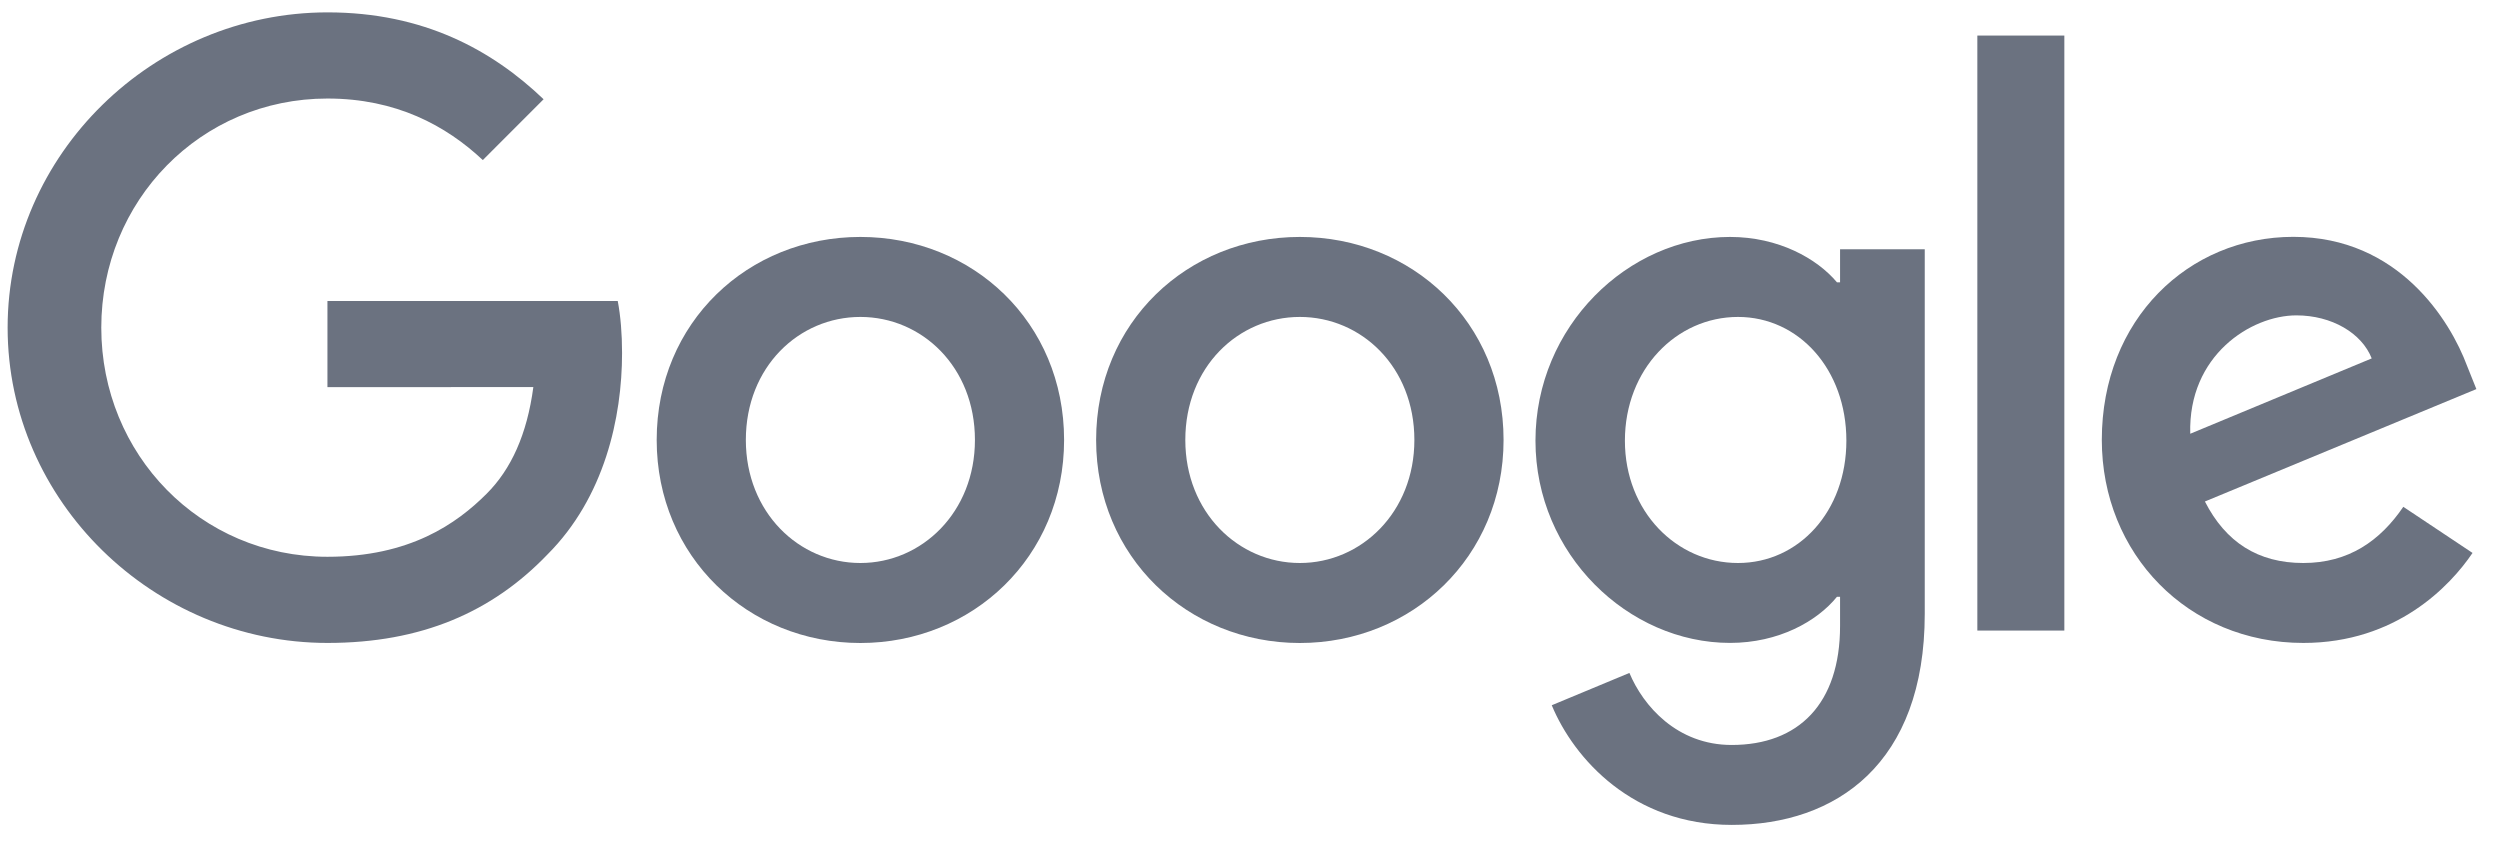 <svg width="80" height="27" viewBox="0 0 80 27" fill="none" xmlns="http://www.w3.org/2000/svg">
<g clip-path="url(#clip0_1043_211512)">
<path d="M34.051 14.079C34.051 17.82 31.125 20.576 27.532 20.576C23.941 20.576 21.014 17.82 21.014 14.079C21.014 10.312 23.941 7.582 27.532 7.582C31.125 7.582 34.051 10.312 34.051 14.079ZM31.198 14.079C31.198 11.741 29.501 10.142 27.532 10.142C25.564 10.142 23.867 11.741 23.867 14.079C23.867 16.393 25.564 18.016 27.532 18.016C29.501 18.016 31.198 16.39 31.198 14.079Z" fill="#6B7280"/>
<path d="M48.114 14.079C48.114 17.82 45.187 20.576 41.595 20.576C38.003 20.576 35.076 17.82 35.076 14.079C35.076 10.315 38.003 7.582 41.595 7.582C45.187 7.582 48.114 10.312 48.114 14.079ZM45.26 14.079C45.26 11.741 43.564 10.142 41.595 10.142C39.626 10.142 37.93 11.741 37.93 14.079C37.93 16.393 39.626 18.016 41.595 18.016C43.564 18.016 45.26 16.39 45.26 14.079Z" fill="#6B7280"/>
<path d="M61.592 7.974V19.639C61.592 24.437 58.762 26.397 55.416 26.397C52.267 26.397 50.371 24.291 49.656 22.568L52.141 21.534C52.583 22.591 53.667 23.839 55.413 23.839C57.555 23.839 58.882 22.518 58.882 20.031V19.097H58.783C58.144 19.885 56.913 20.573 55.361 20.573C52.111 20.573 49.135 17.744 49.135 14.102C49.135 10.435 52.111 7.582 55.361 7.582C56.91 7.582 58.141 8.27 58.783 9.034H58.882V7.977H61.592V7.974ZM59.084 14.102C59.084 11.815 57.558 10.142 55.616 10.142C53.647 10.142 51.997 11.815 51.997 14.102C51.997 16.367 53.647 18.016 55.616 18.016C57.558 18.016 59.084 16.367 59.084 14.102Z" fill="#6B7280"/>
<path d="M66.059 1.138V20.178H63.275V1.138H66.059Z" fill="#6B7280"/>
<path d="M76.906 16.218L79.121 17.694C78.406 18.752 76.683 20.574 73.706 20.574C70.015 20.574 67.258 17.721 67.258 14.076C67.258 10.213 70.038 7.579 73.387 7.579C76.759 7.579 78.409 10.262 78.948 11.712L79.244 12.451L70.557 16.048C71.222 17.351 72.256 18.016 73.706 18.016C75.16 18.016 76.167 17.302 76.906 16.218ZM70.088 13.88L75.895 11.469C75.576 10.658 74.615 10.092 73.484 10.092C72.033 10.092 70.015 11.373 70.088 13.88V13.88Z" fill="#6B7280"/>
<path d="M10.478 12.389V9.633H19.768C19.859 10.113 19.906 10.681 19.906 11.297C19.906 13.365 19.341 15.922 17.518 17.744C15.746 19.59 13.481 20.574 10.481 20.574C4.92 20.574 0.244 16.045 0.244 10.485C0.244 4.925 4.92 0.396 10.481 0.396C13.557 0.396 15.749 1.603 17.395 3.176L15.45 5.122C14.269 4.014 12.67 3.153 10.478 3.153C6.417 3.153 3.241 6.425 3.241 10.485C3.241 14.545 6.417 17.817 10.478 17.817C13.112 17.817 14.612 16.76 15.573 15.799C16.352 15.02 16.865 13.907 17.067 12.386L10.478 12.389V12.389Z" fill="#6B7280"/>
</g>
<defs>
<clipPath id="clip0_1043_211512">
<rect width="79" height="26" fill="white" transform="translate(0.244 0.396)"/>
</clipPath>
</defs>
</svg>
